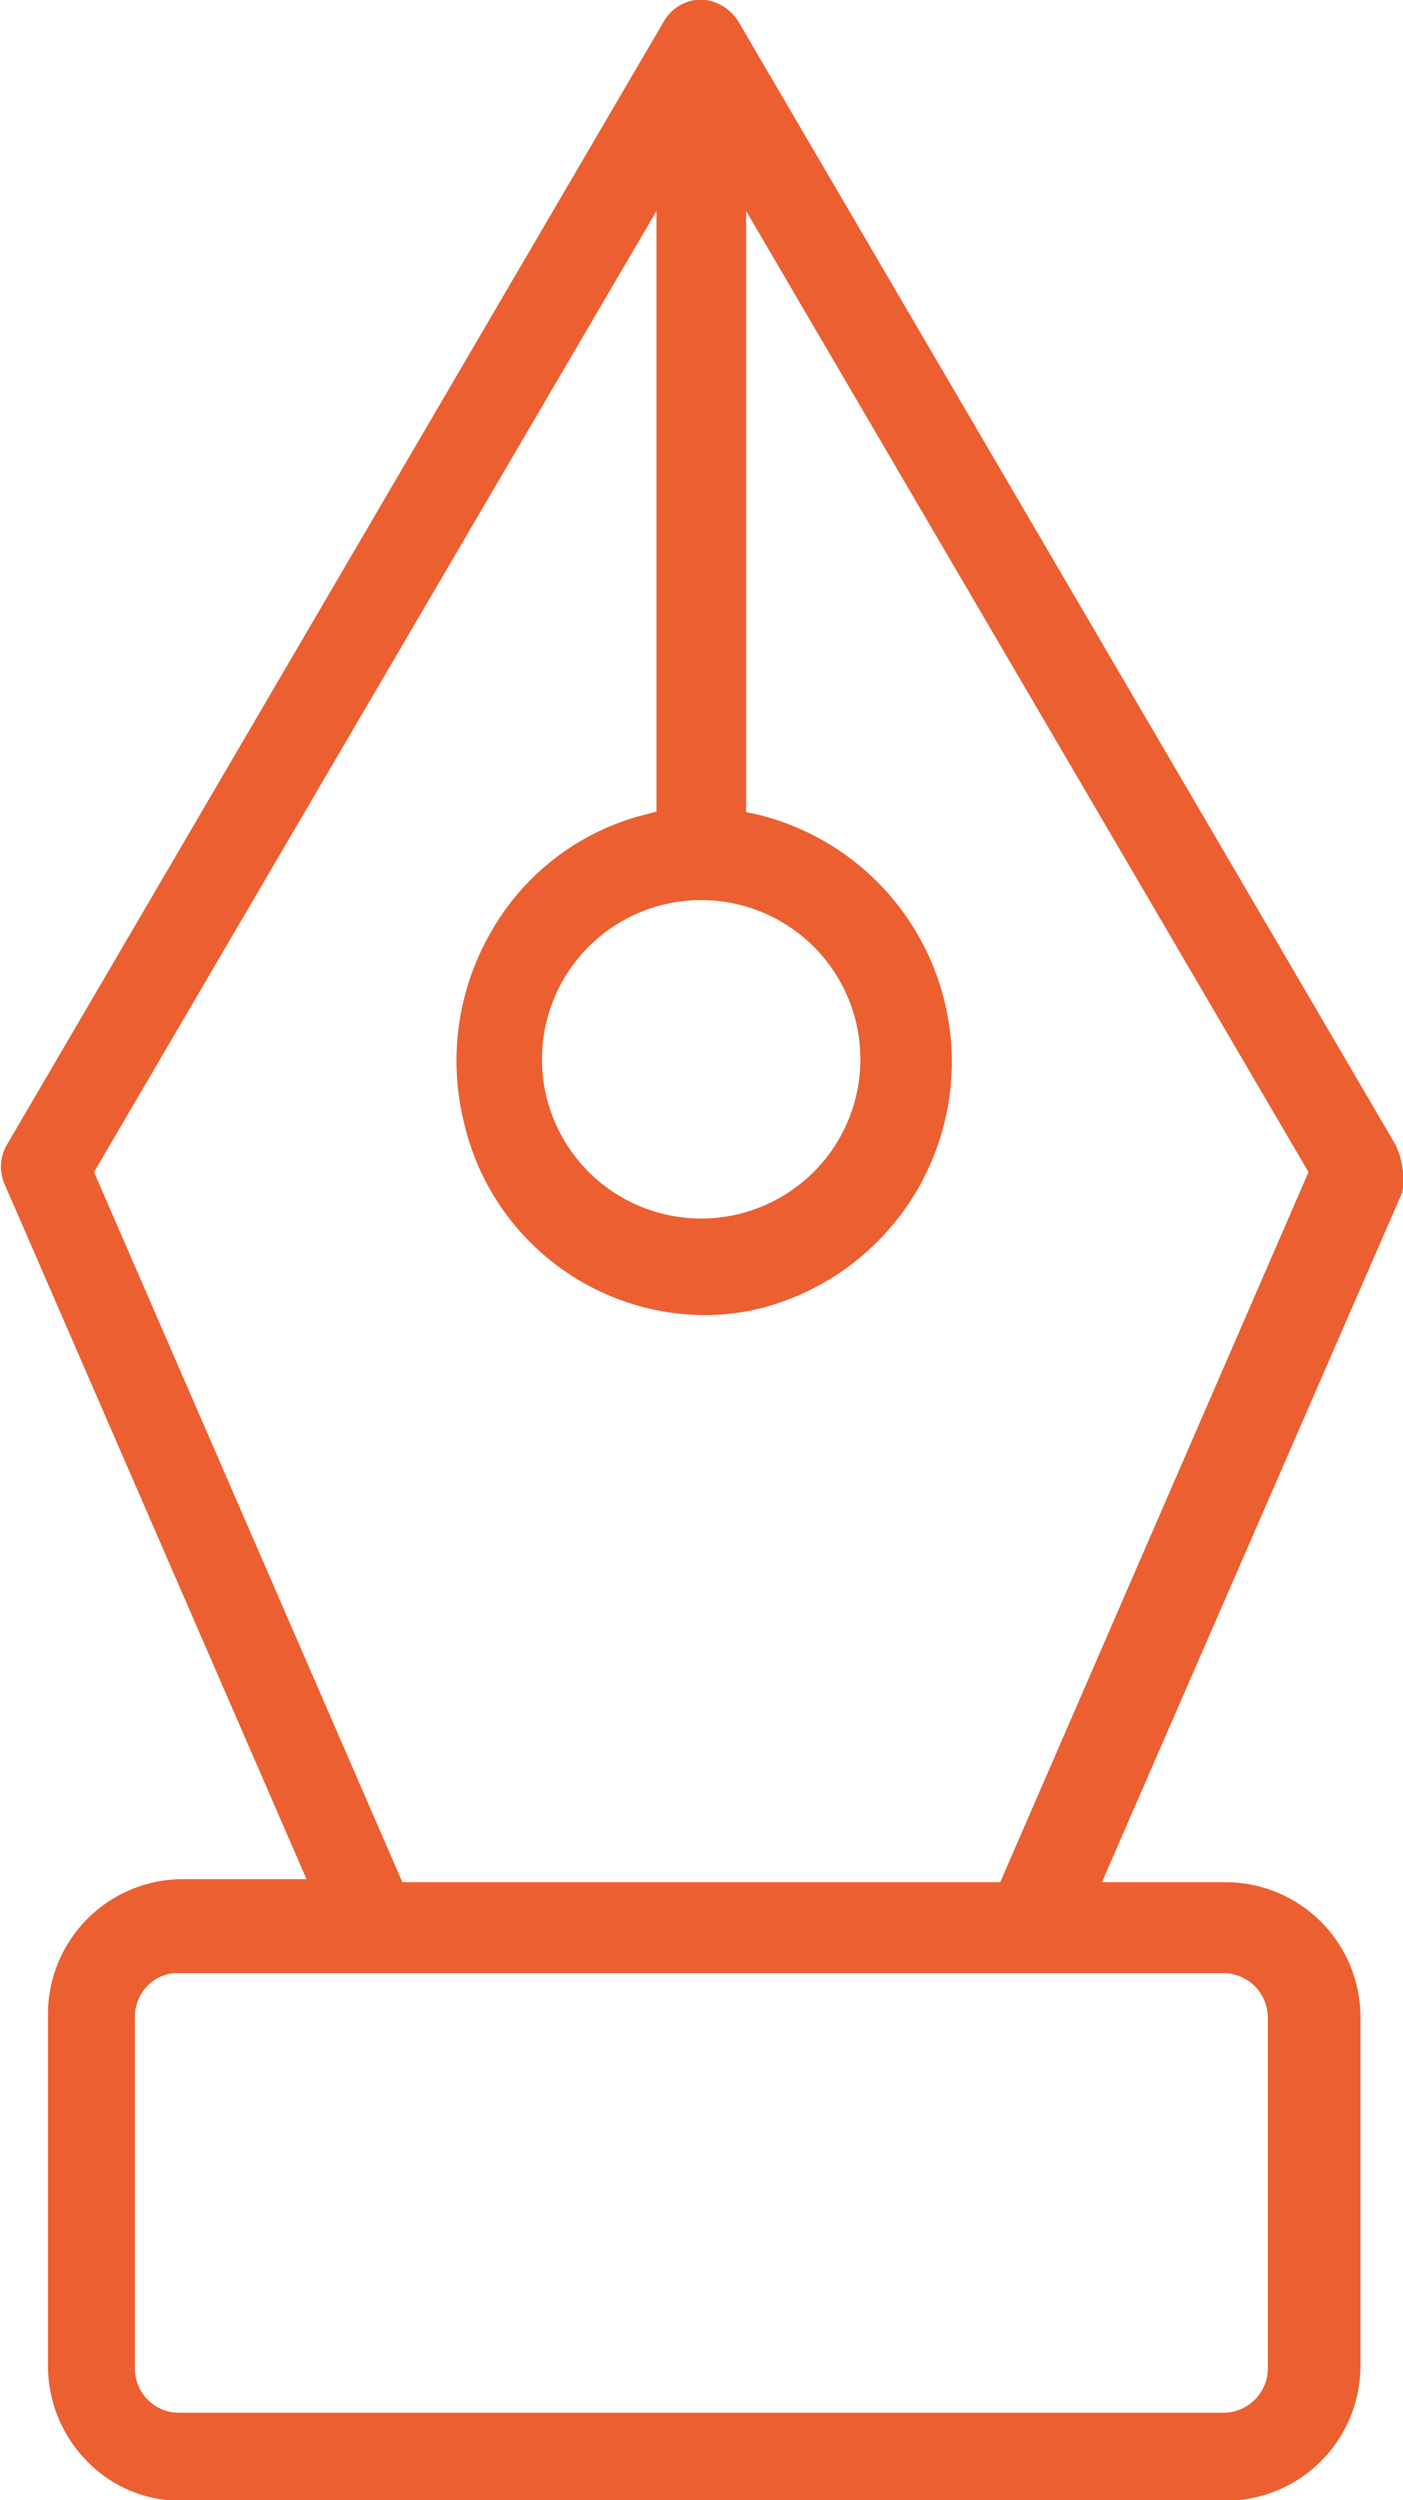 <?xml version="1.0" encoding="utf-8"?>
<svg xmlns="http://www.w3.org/2000/svg" width="28.062" height="50" viewBox="0 0 28.062 50">
<defs>
    <style>
      .cls-1 {
        fill: #eb5f31;
        fill-rule: evenodd;
      }
    </style>
  </defs>
  <path class="cls-1" d="M451.584,1441.01a2.6,2.6,0,0,1-1.924-.81,2.721,2.721,0,0,1-.762-1.92v-6.97a2.7,2.7,0,0,1,2.646-2.73h2.525l-6.031-13.88a0.871,0.871,0,0,1,.04-0.81l13.125-22.44a0.877,0.877,0,0,1,.756-0.46,0.929,0.929,0,0,1,.765.47l13.125,22.43a1.634,1.634,0,0,1,.139.95l-6.01,13.8h2.485a2.7,2.7,0,0,1,2.686,2.73v6.91a2.7,2.7,0,0,1-2.648,2.73H451.584Zm-0.151-10.55a0.842,0.842,0,0,0-.58.29,0.906,0.906,0,0,0-.216.64v6.95a0.882,0.882,0,0,0,.856.91h20.916a0.89,0.89,0,0,0,.887-0.93l0-6.95a0.89,0.89,0,0,0-.855-0.91h-21.01Zm-1.614-16.02,6.167,14.2h11.958l6.166-14.2-11.248-19.22v12.02l0.233,0.05a5.09,5.09,0,0,1,.111,9.86,4.768,4.768,0,0,1-1.184.15,4.965,4.965,0,0,1-4.808-3.87,5.147,5.147,0,0,1,.573-3.84,4.922,4.922,0,0,1,3.055-2.3l0.226-.06v-12.01Zm12.14-5.44a3.184,3.184,0,1,0,.008,0h-0.008Z" transform="translate(-447.938 -1391)"/>
</svg>
